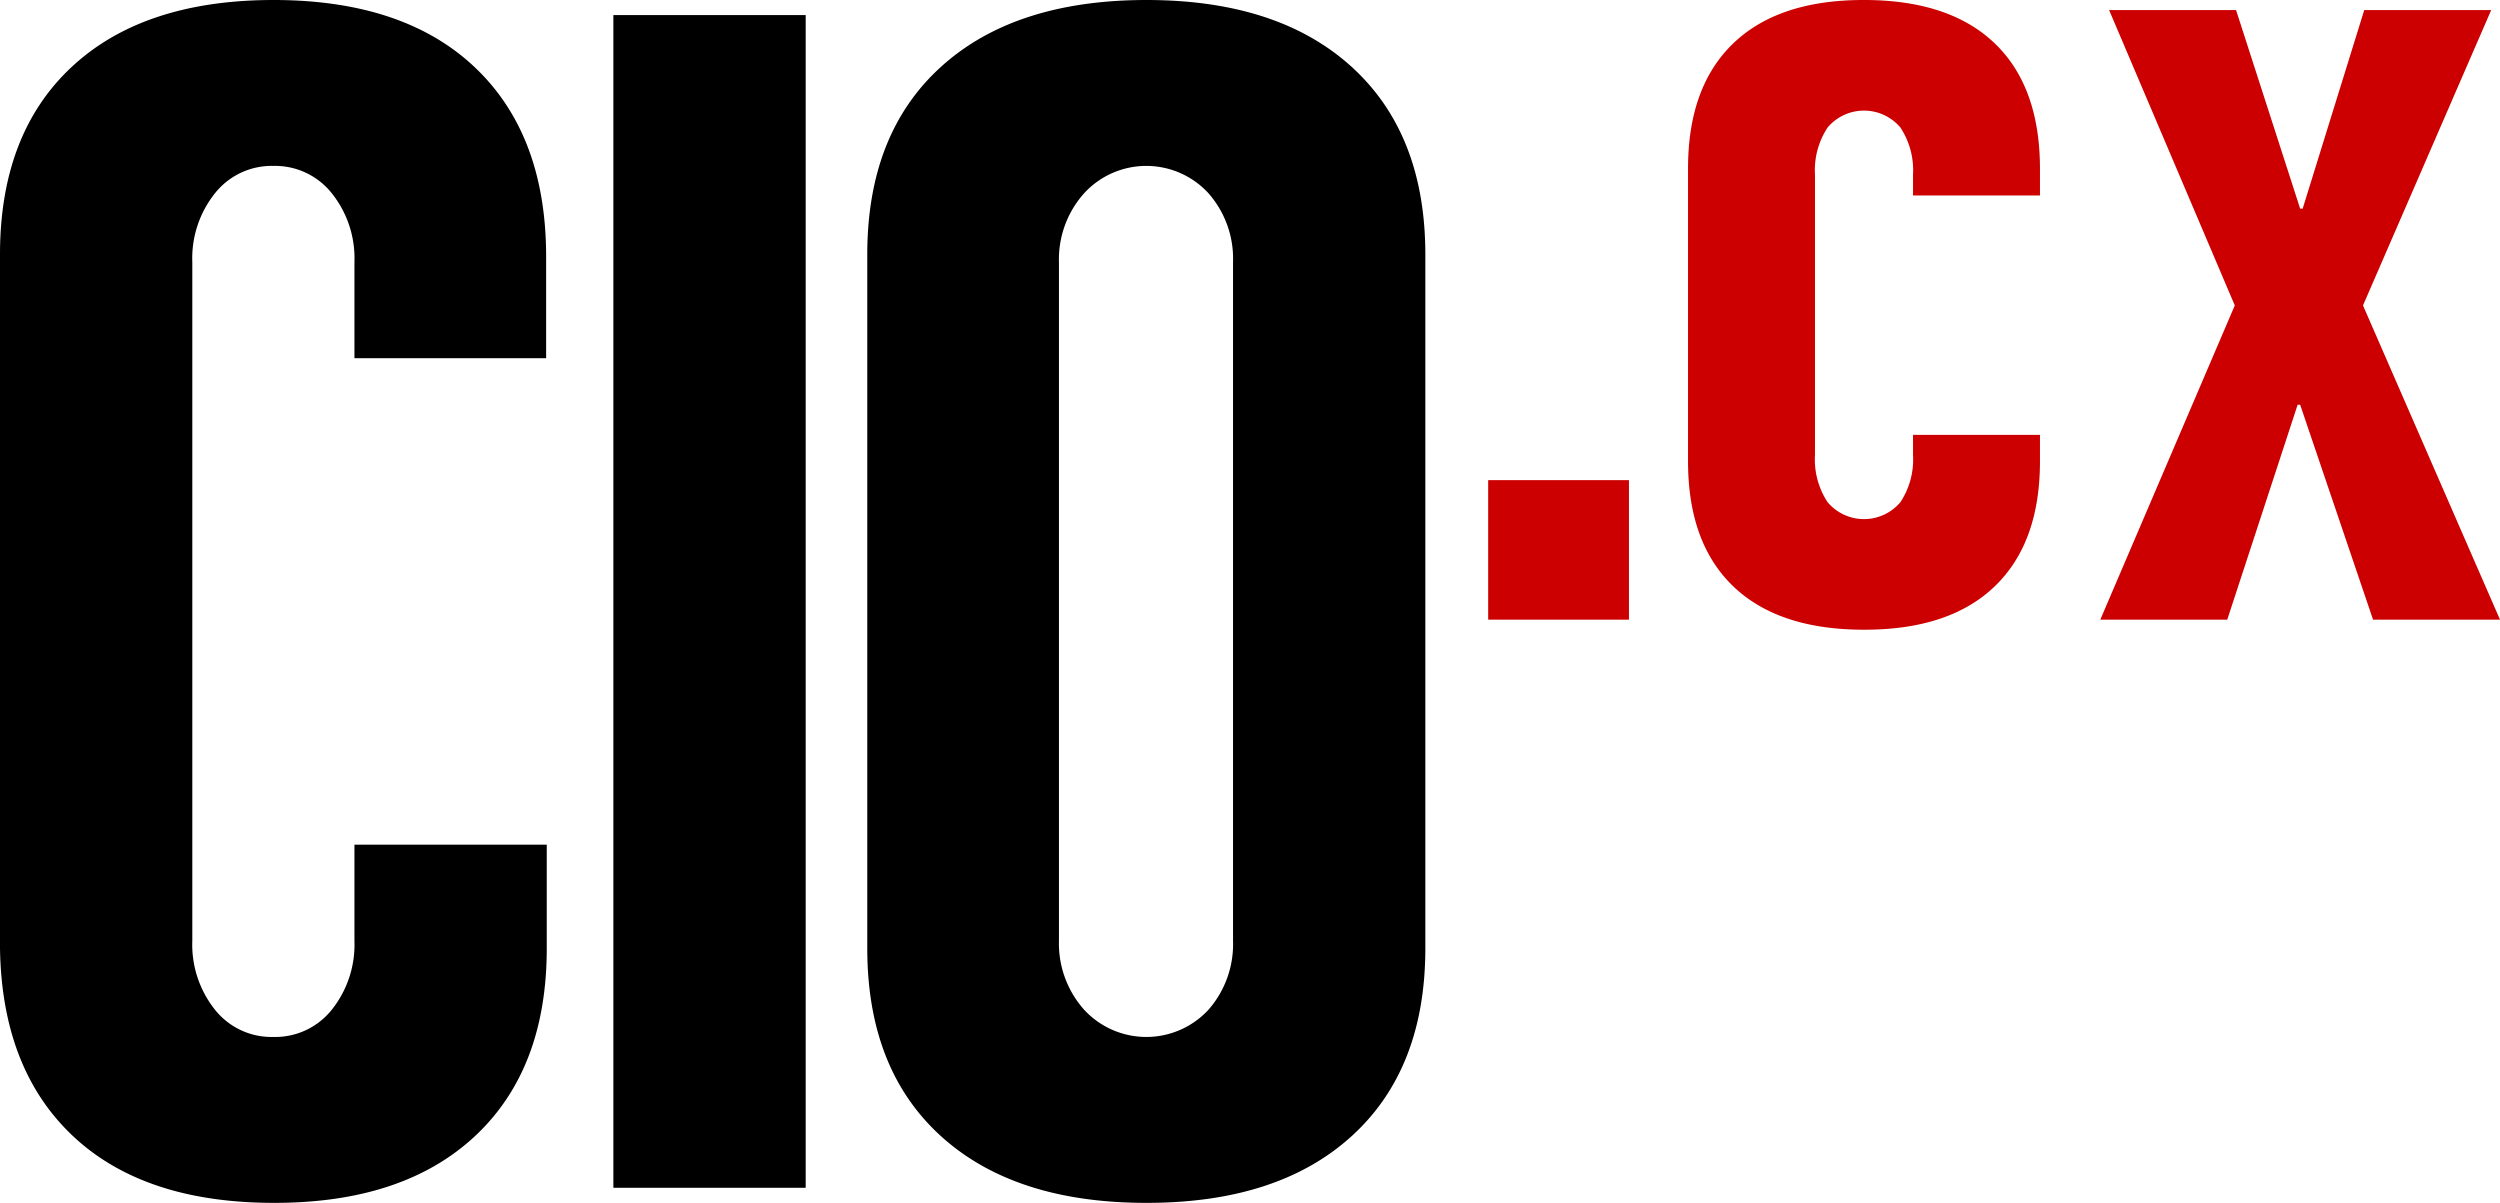 <svg xmlns="http://www.w3.org/2000/svg" viewBox="0 0 198.9 95.7"><defs><style>.cls-1{fill:#c00;}</style></defs><g id="Layer_2" data-name="Layer 2"><g id="Layer_1-2" data-name="Layer 1"><path class="cls-1" d="M129.6,38.2V49.3H118.4V38.2Z"/><path class="cls-1" d="M162.3,36.7q0,6.49-3.6,9.95T148.3,50.1q-6.8,0-10.4-3.45t-3.6-9.95V13.4q0-6.49,3.6-9.95T148.3,0q6.8,0,10.4,3.45t3.6,10v2.1H152.2V13.9a6.17,6.17,0,0,0-1-3.75,3.79,3.79,0,0,0-5.8,0,6.17,6.17,0,0,0-1,3.75V36.2a6.17,6.17,0,0,0,1,3.75,3.79,3.79,0,0,0,5.8,0,6.17,6.17,0,0,0,1-3.75V34.6h10.1Z"/><path class="cls-1" d="M188,24.3l10.9,25H188.8L183,32.2h-.2l-5.6,17.1H167.1l10.7-25L167.8.8h10.1L183,16.6h.2L188.1.8h10.1Z"/><path d="M43.5,75.45q0,9.6-5.7,14.93t-16,5.32q-10.35,0-16-5.32T0,75.45V20.25q0-9.6,5.7-14.92T21.75,0q10.35,0,16,5.33t5.7,14.92V28.5H28.2V20.85a8.29,8.29,0,0,0-1.8-5.47,5.76,5.76,0,0,0-4.65-2.18,5.76,5.76,0,0,0-4.65,2.18,8.29,8.29,0,0,0-1.8,5.47v54a8.31,8.31,0,0,0,1.8,5.48,5.75,5.75,0,0,0,4.65,2.17,5.75,5.75,0,0,0,4.65-2.17,8.31,8.31,0,0,0,1.8-5.48V67.2H43.5Z"/><path d="M64.1,1.2V94.5H48.8V1.2Z"/><path d="M113.4,75.45q0,9.6-5.85,14.93T91.2,95.7q-10.5,0-16.35-5.32T69,75.45V20.25q0-9.6,5.85-14.92T91.2,0q10.5,0,16.35,5.33t5.85,14.92ZM98.1,20.85a7.88,7.88,0,0,0-1.95-5.47,6.71,6.71,0,0,0-9.9,0,7.88,7.88,0,0,0-2,5.47v54a7.91,7.91,0,0,0,2,5.48,6.73,6.73,0,0,0,9.9,0,7.91,7.91,0,0,0,1.95-5.48Z"/></g></g></svg>